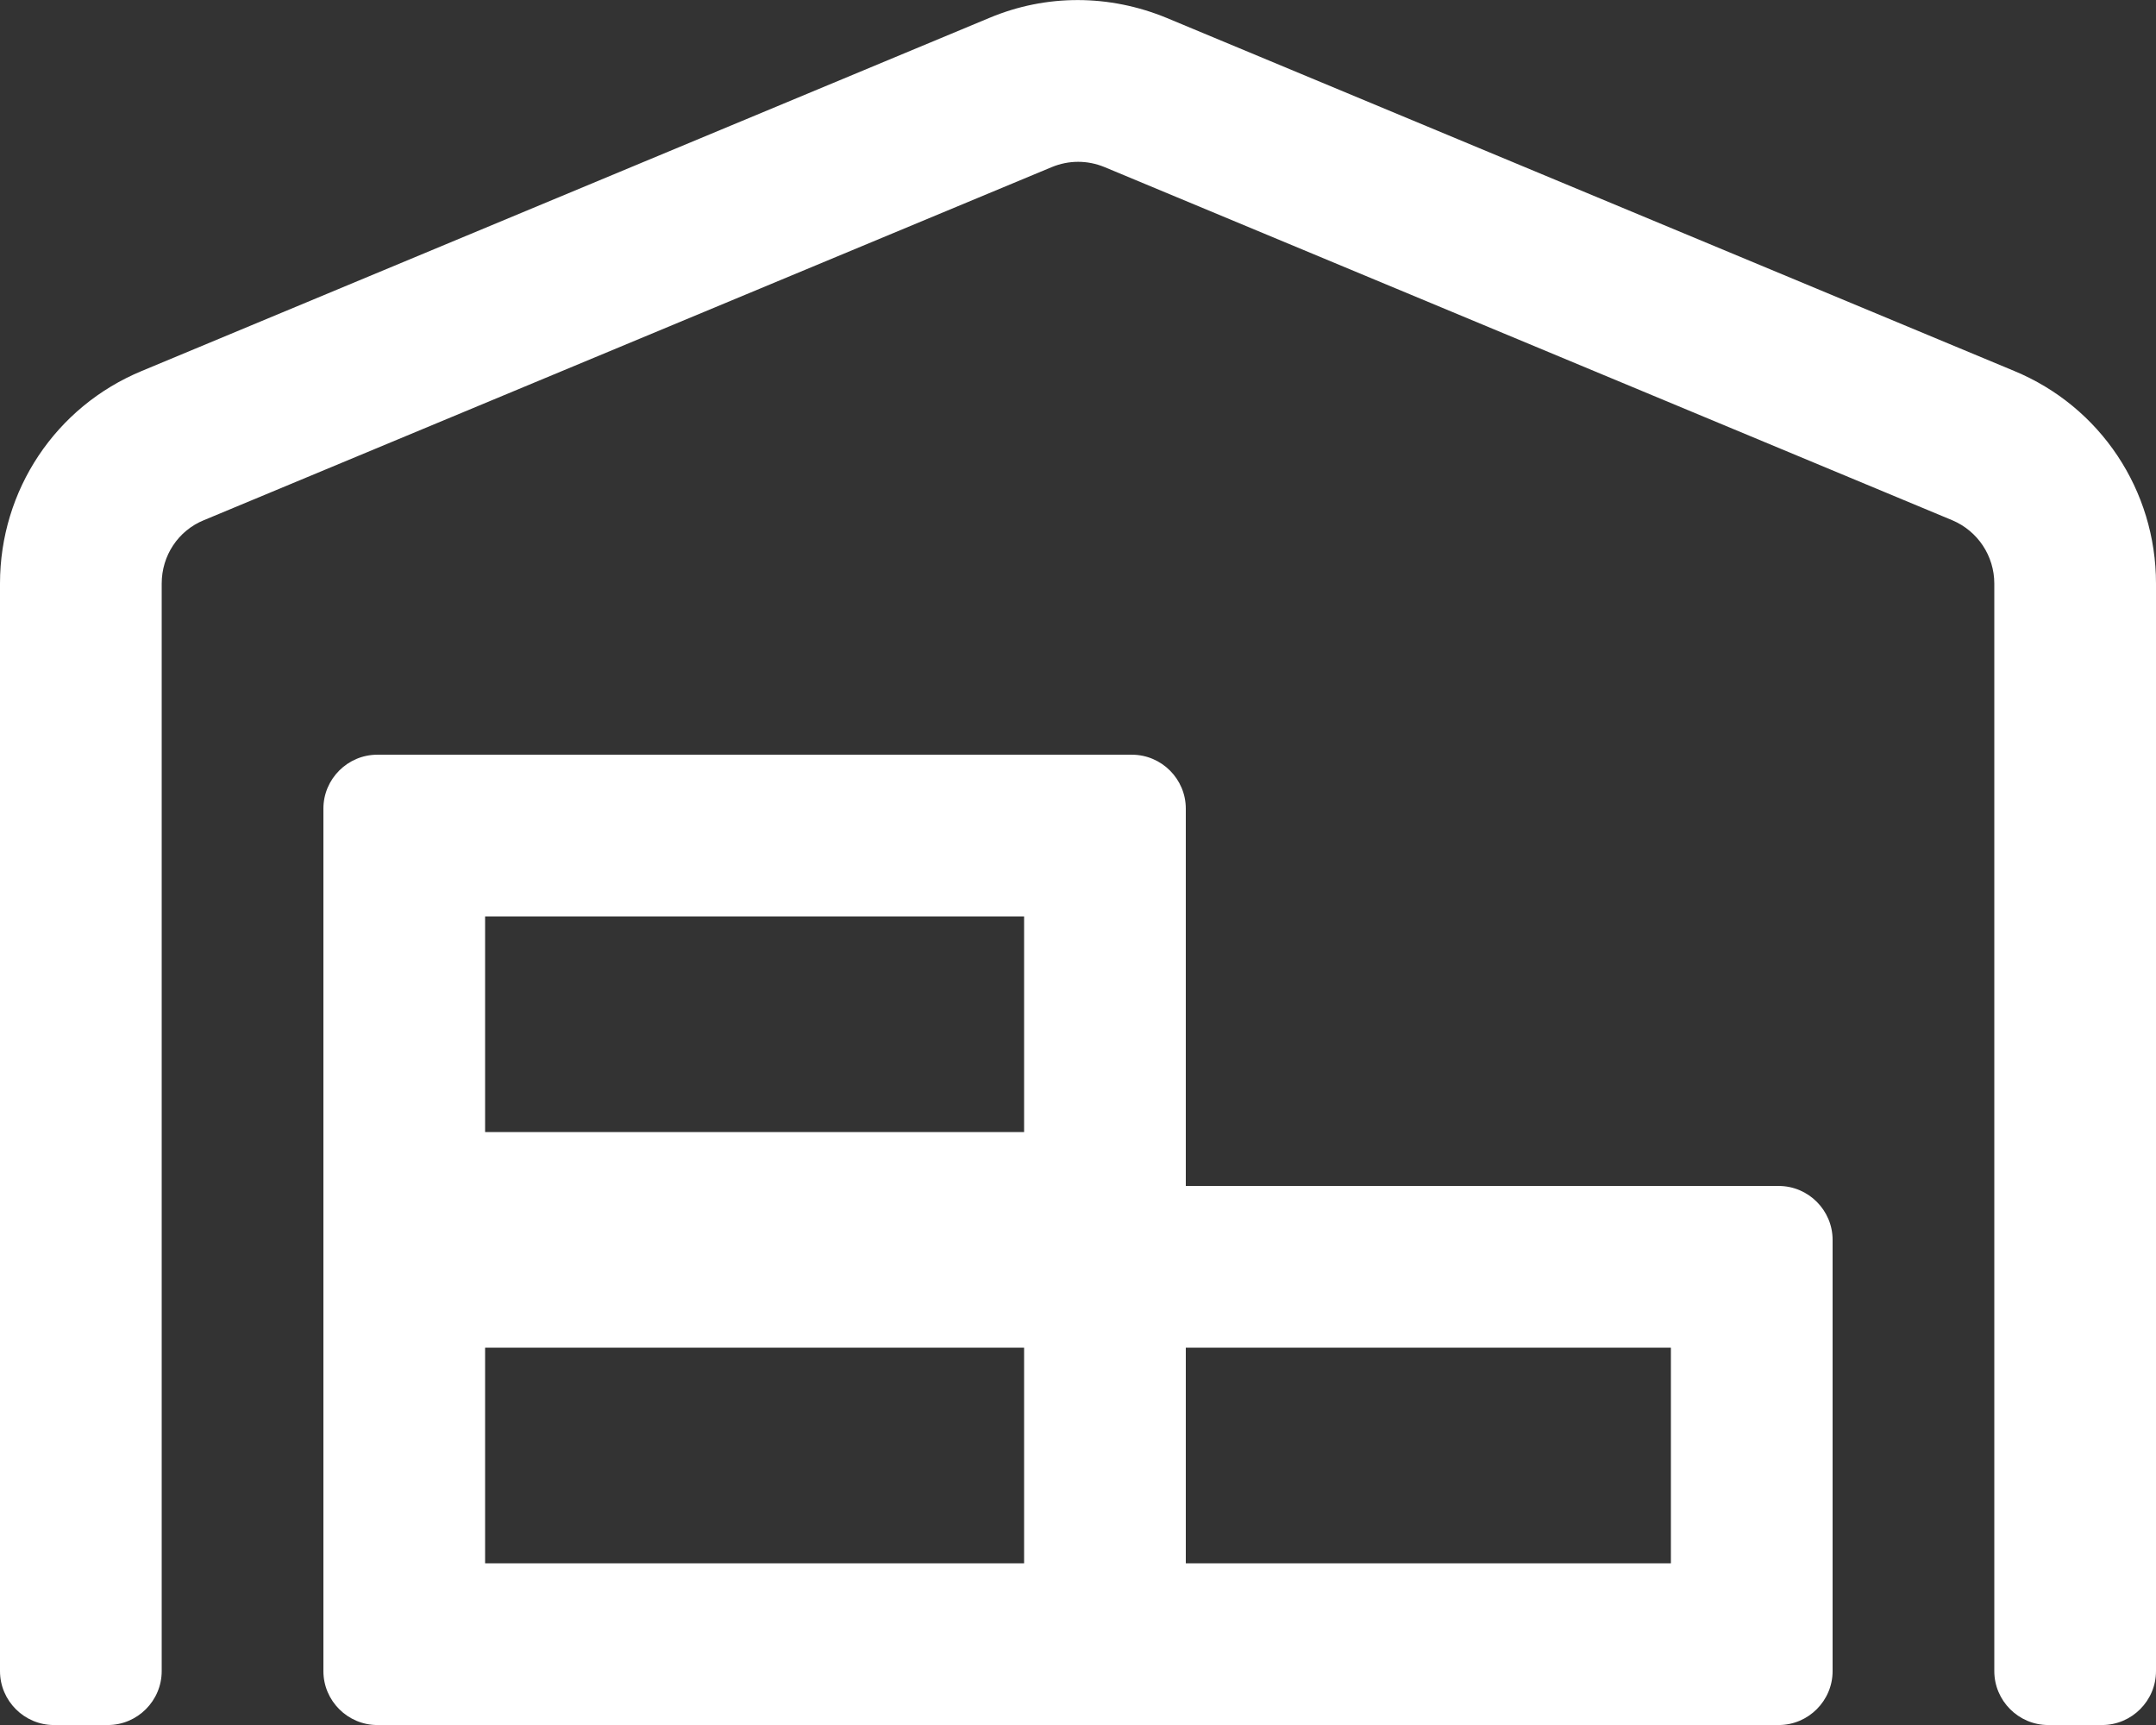 <svg width="85" height="68" viewBox="0 0 85 68" fill="none" xmlns="http://www.w3.org/2000/svg">
<rect x="0" y="0" width="85" height="68" fill="#333333" stroke="none"/>
<path d="M70.125 46.751H46.75V31.876C46.75 30.707 45.794 29.751 44.625 29.751H14.875C13.706 29.751 12.75 30.707 12.75 31.876V65.876C12.75 67.044 13.706 68.001 14.875 68.001H70.125C71.294 68.001 72.25 67.044 72.25 65.876V48.876C72.25 47.707 71.294 46.751 70.125 46.751ZM40.375 61.626H19.125V53.126H40.375V61.626ZM40.375 44.626H19.125V36.126H40.375V44.626ZM65.875 61.626H46.75V53.126H65.875V61.626ZM79.409 14.623L45.993 0.705C43.735 -0.225 41.252 -0.238 39.007 0.705L5.591 14.623C2.191 16.031 0 19.325 0 23.004V65.876C0 67.044 0.956 68.001 2.125 68.001H4.25C5.419 68.001 6.375 67.044 6.375 65.876V23.004C6.375 21.901 7.026 20.919 8.035 20.507L41.464 6.588C42.141 6.309 42.872 6.309 43.549 6.588L76.965 20.507C77.974 20.932 78.625 21.915 78.625 23.004V65.876C78.625 67.044 79.581 68.001 80.75 68.001H82.875C84.044 68.001 85 67.044 85 65.876V23.004C85 19.325 82.809 16.031 79.409 14.623Z" fill="white"/>
</svg>
